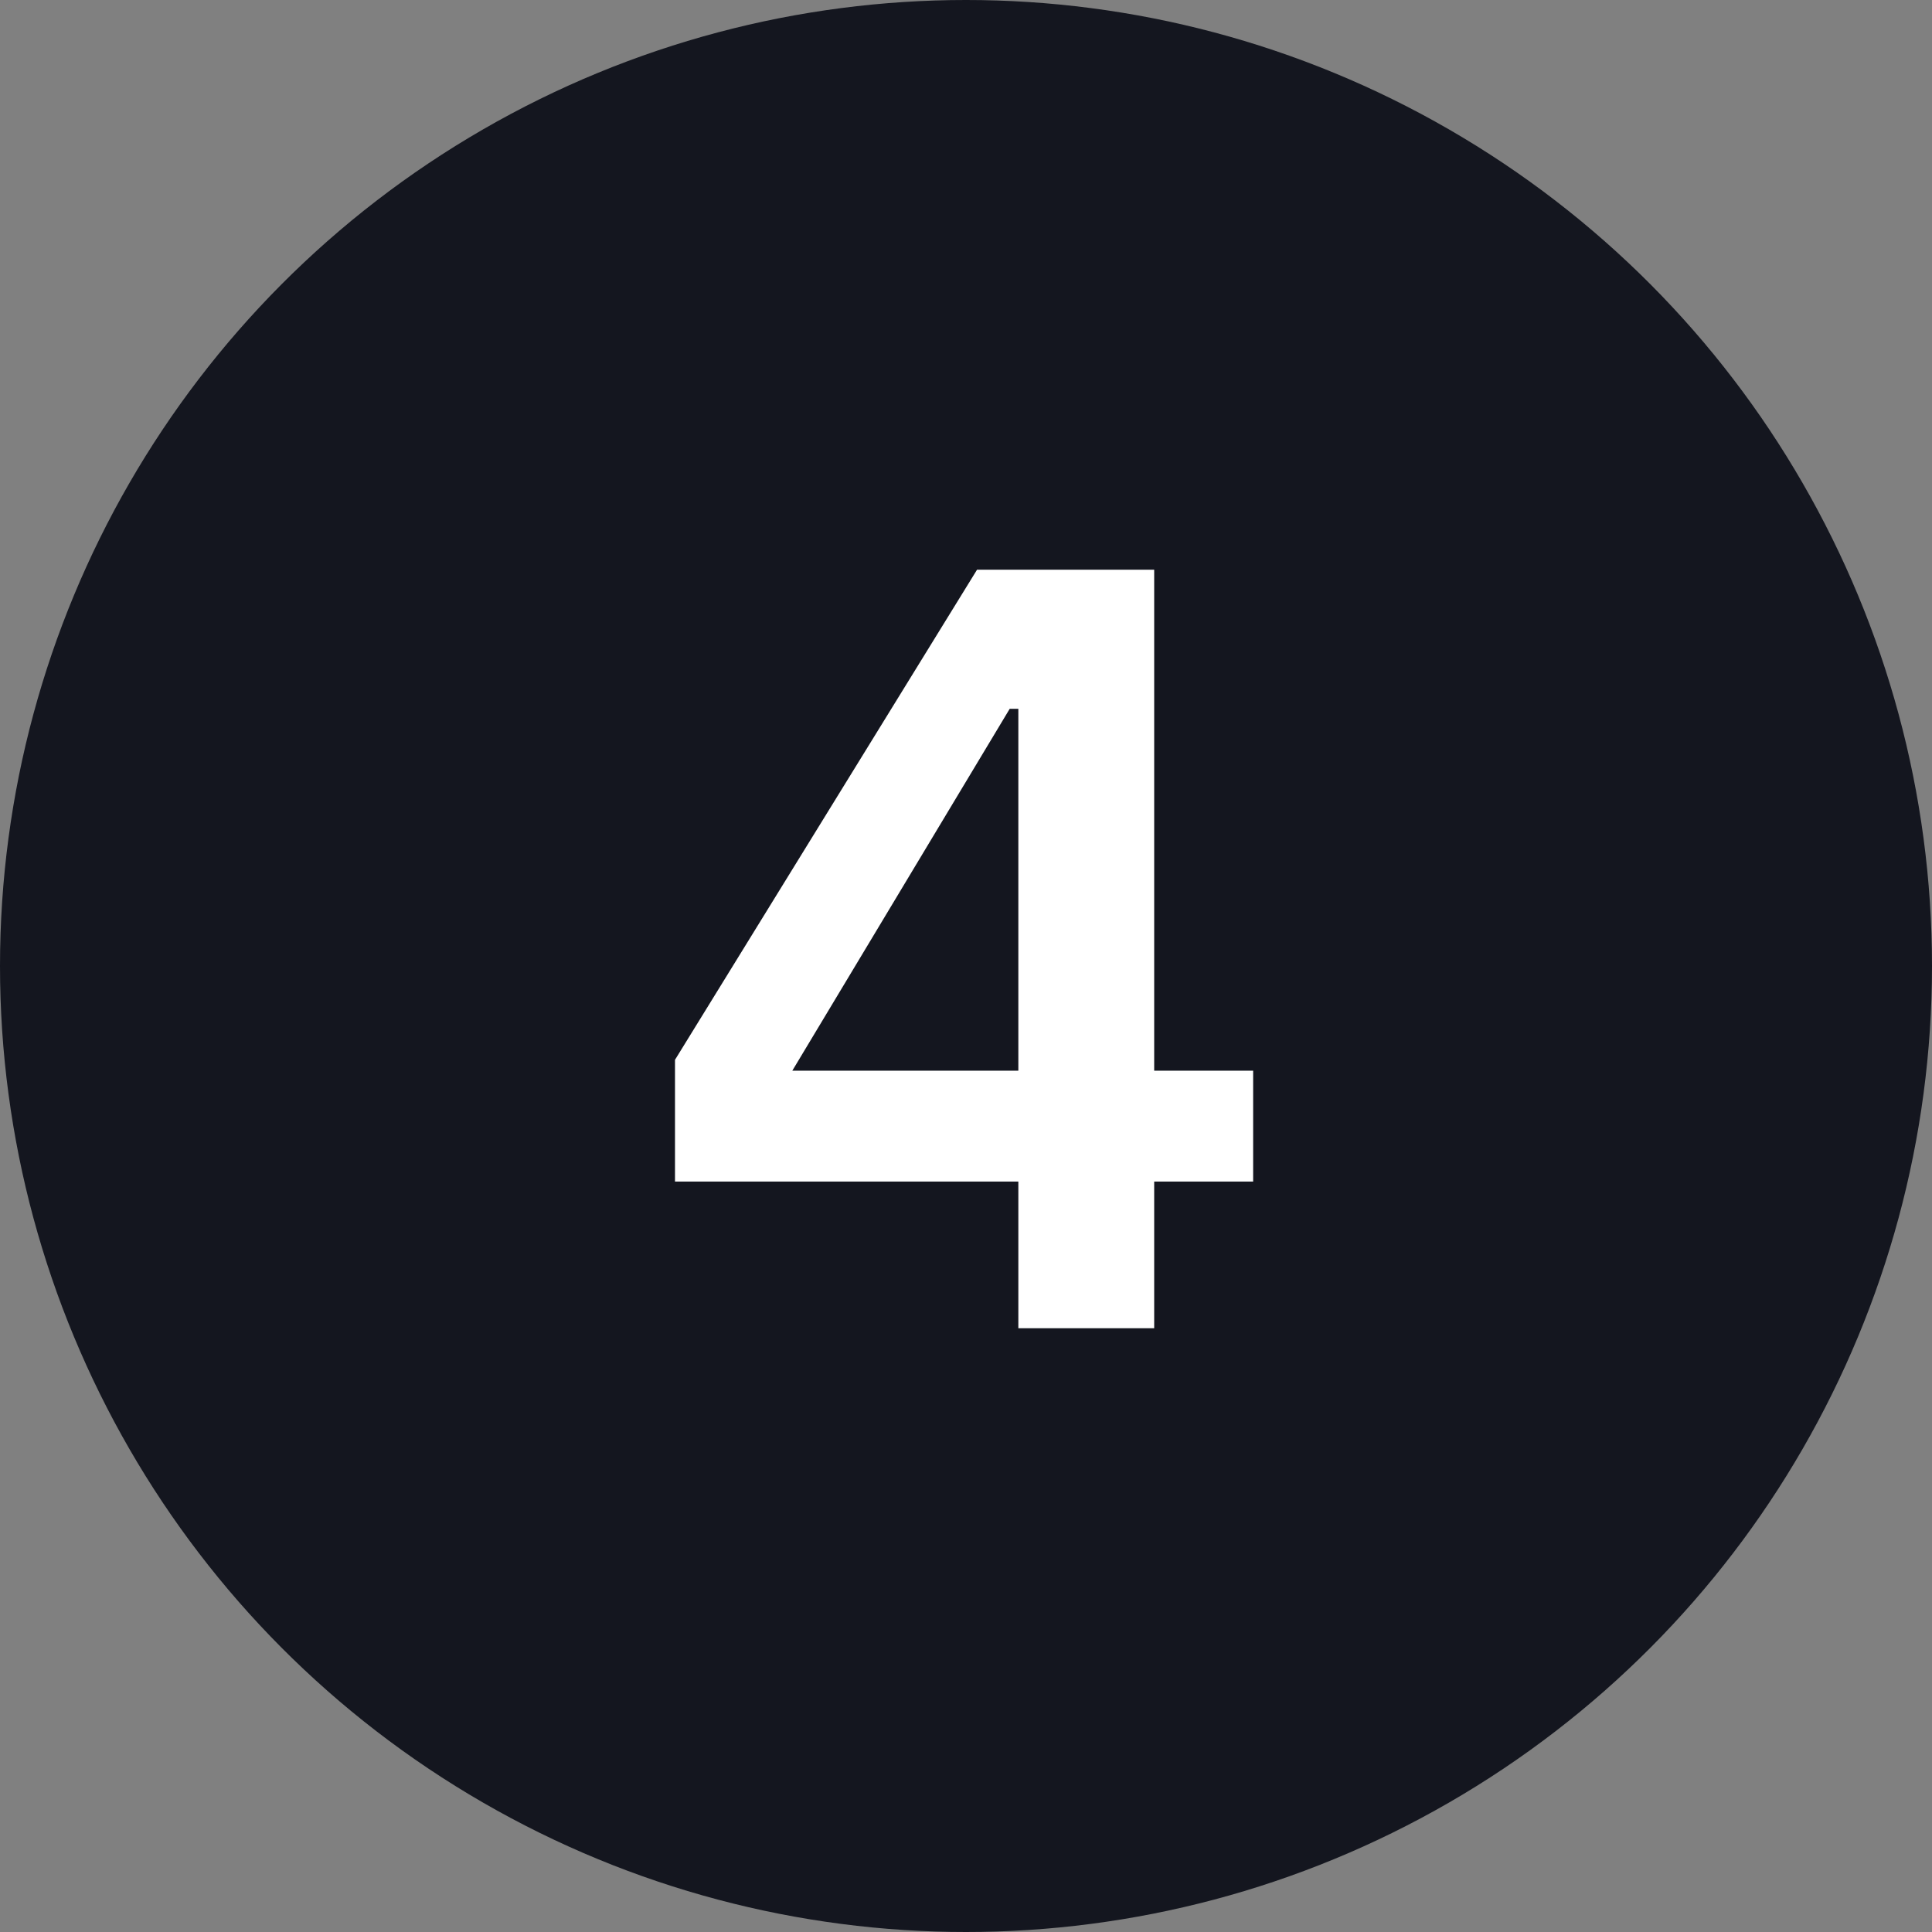 <svg width="32" height="32" viewBox="0 0 32 32" fill="none" xmlns="http://www.w3.org/2000/svg">
<rect x="0" y="0" width="32" height="32" fill="#808080" stroke="none"/>
<circle cx="16" cy="16" r="16" fill="#14161F"/>
<path d="M16.867 22V19.57H11.18V17.554L16.183 9.436H19.117V17.734H20.756V19.57H19.117V22H16.867ZM13.123 17.734H16.867V11.74H16.724L13.123 17.734Z" fill="white"/>
</svg>
